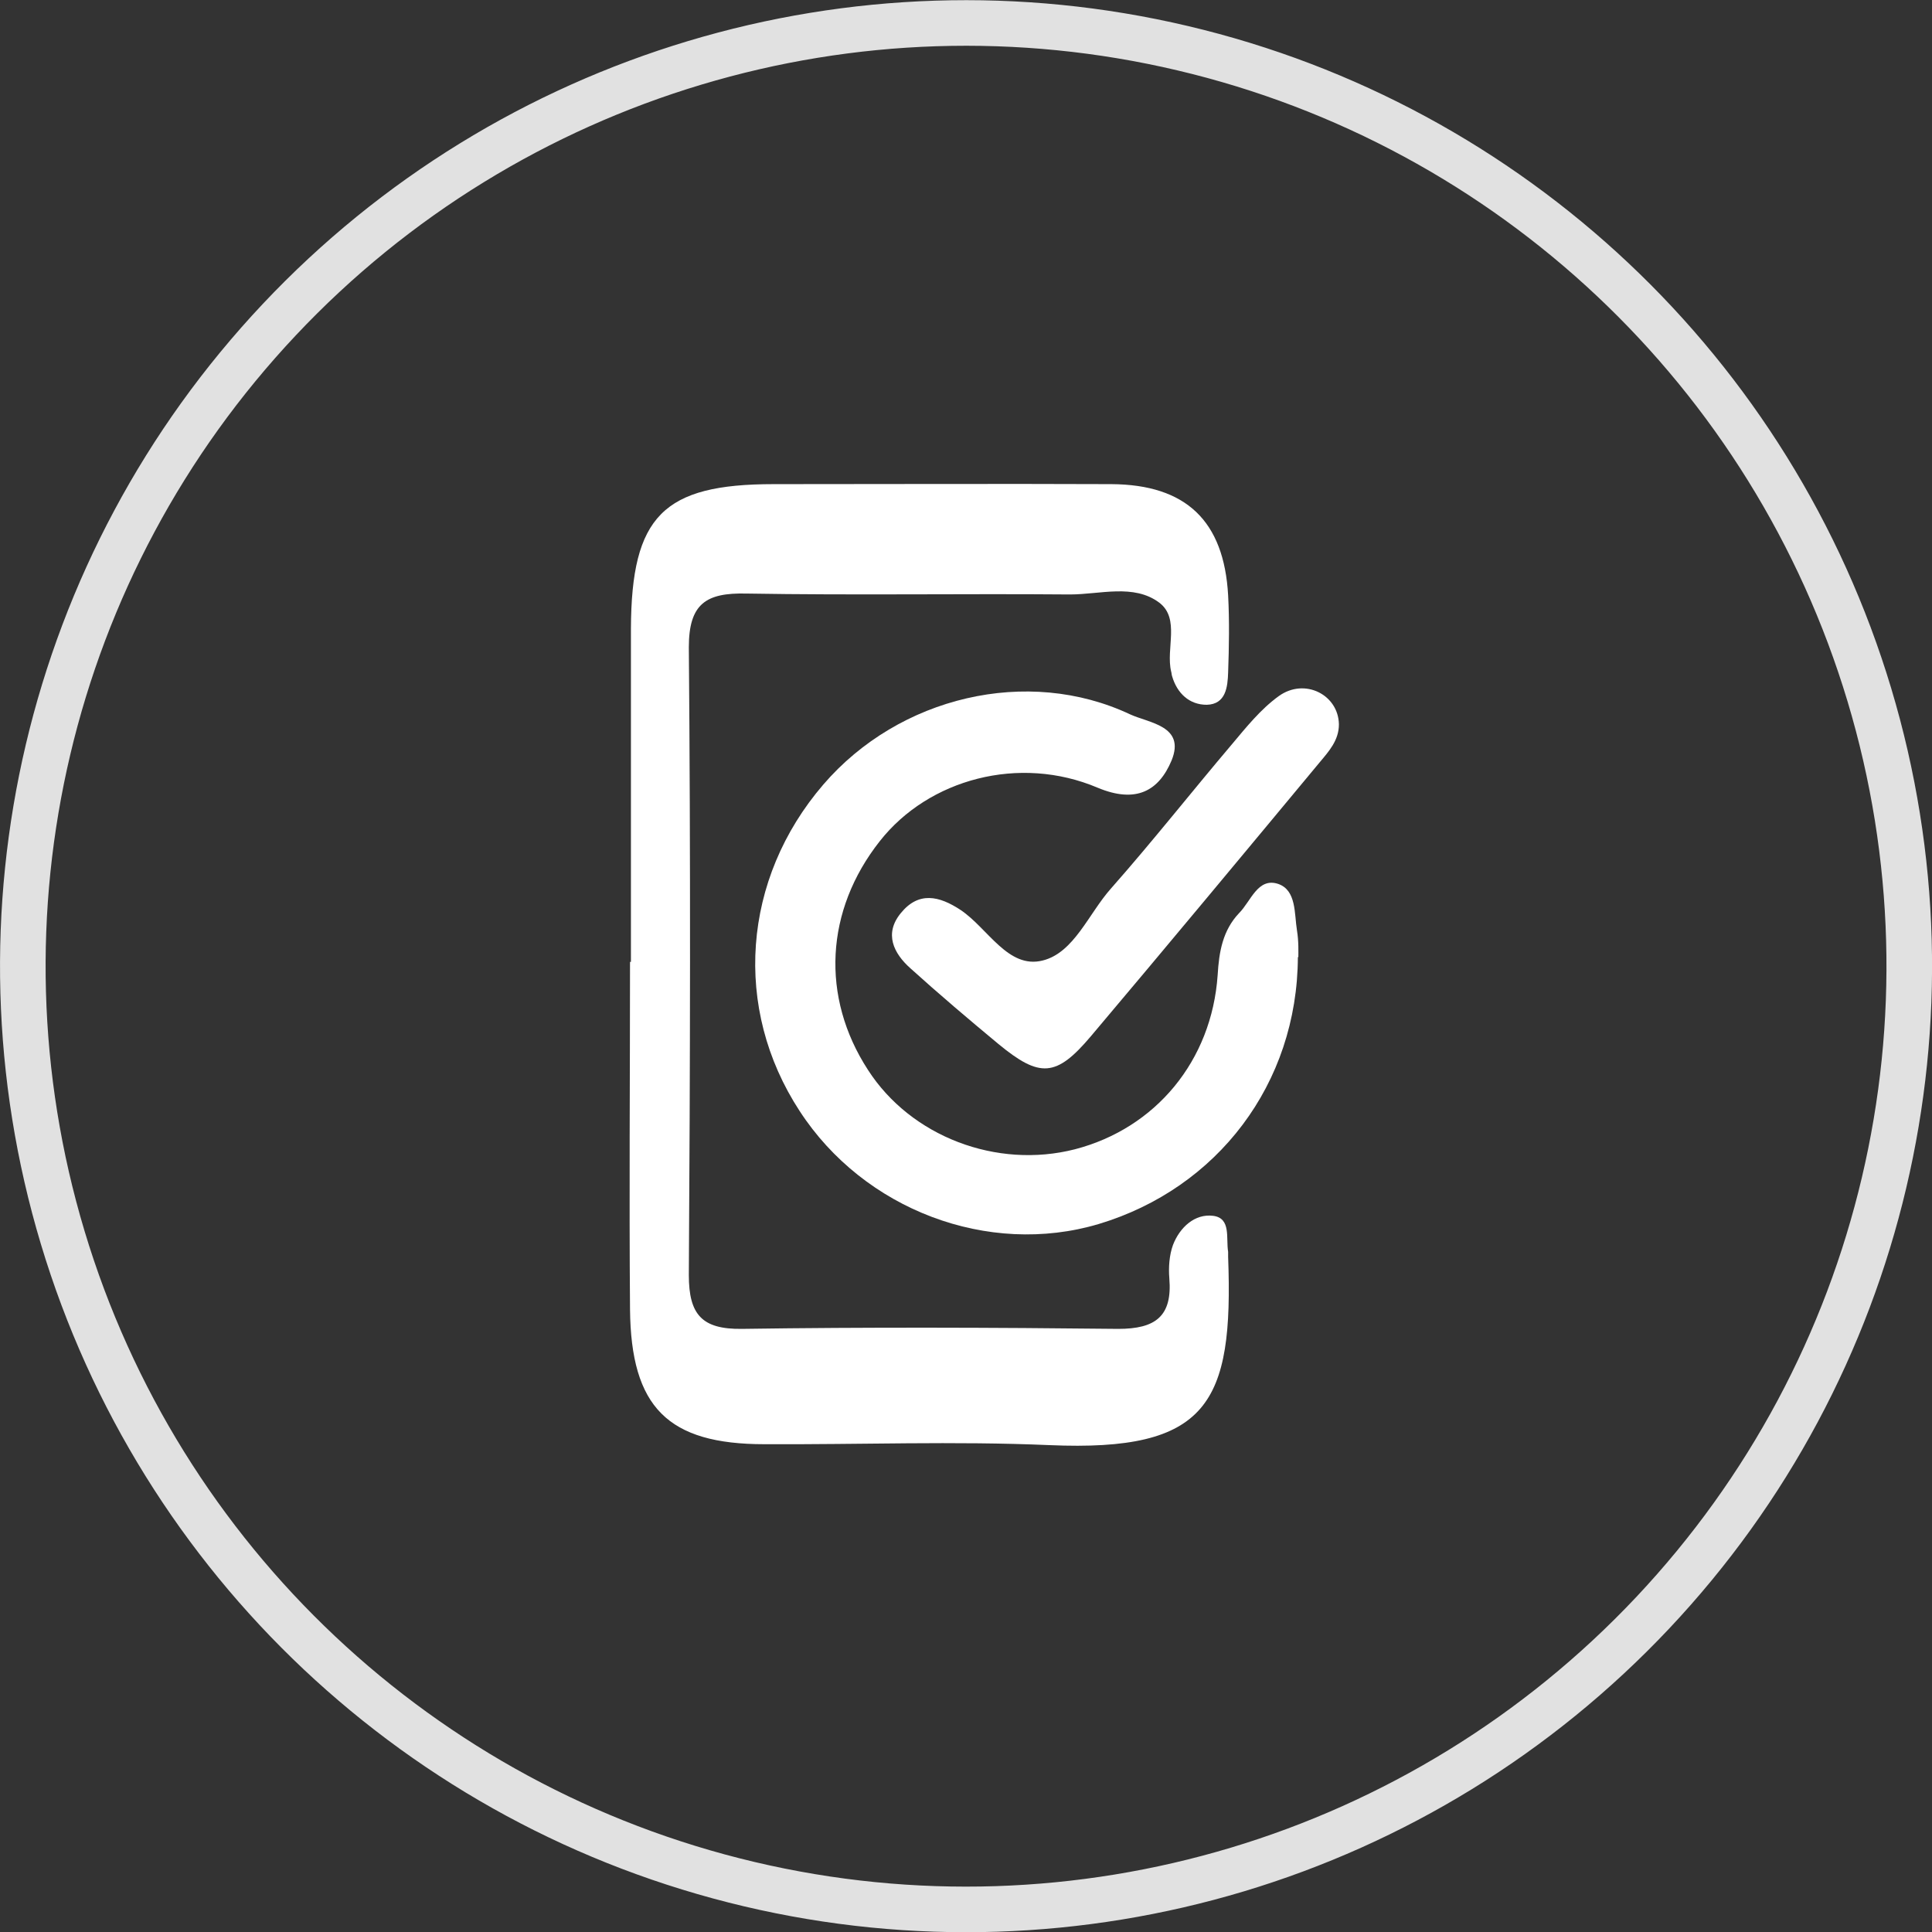 <?xml version="1.0" encoding="UTF-8"?>
<svg id="Layer_2" xmlns="http://www.w3.org/2000/svg" viewBox="0 0 42.38 42.38">
  <rect x="0" y="0" width="42.38" height="42.38" fill="#333333" stroke="none"/>
  <defs>
    <style>
      .cls-1 {
        opacity: .85;
      }

      .cls-2 {
        fill: #fff;
      }

      .cls-3 {
        stroke: #fff;
        stroke-miterlimit: 10;
      }

      .cls-3, .cls-4 {
        fill: none;
      }
    </style>
  </defs>
  <g id="Layer_1-2" data-name="Layer_1">
    <g class="cls-1">
      <circle class="cls-3" cx="21.19" cy="21.19" r="20.69" transform="translate(-4.3 36.95) rotate(-76.72)"/>
      <rect class="cls-4" x=".02" y=".02" width="42.34" height="42.34"/>
    </g>
    <g>
      <path class="cls-2" d="M13.84,21.1c0-2.44,0-4.87,0-7.31.01-2.47.71-3.17,3.13-3.17,2.47,0,4.94-.01,7.41,0,1.64.01,2.47.81,2.56,2.44.03.56.02,1.13,0,1.69-.01.32-.05.7-.47.71-.38,0-.65-.25-.76-.63-.01-.03-.01-.07-.02-.1-.12-.5.2-1.16-.26-1.51-.56-.42-1.3-.18-1.96-.18-2.36-.02-4.73.02-7.1-.02-.88-.02-1.26.22-1.26,1.18.04,4.59.03,9.18,0,13.77,0,.87.29,1.19,1.16,1.18,2.75-.04,5.51-.03,8.26,0,.81,0,1.19-.27,1.12-1.11-.02-.24,0-.51.08-.73.15-.39.48-.69.88-.64.4.05.28.49.33.79,0,.03,0,.07,0,.11.12,3.22-.44,4.28-3.92,4.13-2.08-.09-4.16-.01-6.25-.02-2.12,0-2.93-.81-2.95-2.96-.02-2.54,0-5.08,0-7.62Z"/>
      <path class="cls-2" d="M28.47,20.99c-.01,2.79-1.77,5.08-4.37,5.86-2.42.72-5.15-.31-6.56-2.48-1.47-2.25-1.26-5.09.52-7.16,1.66-1.93,4.48-2.6,6.73-1.54.41.19,1.22.25.91,1.01-.28.67-.78.95-1.62.6-1.72-.73-3.71-.19-4.78,1.17-1.2,1.52-1.3,3.42-.26,5.02.94,1.46,2.82,2.18,4.54,1.74,1.77-.46,3-1.94,3.13-3.82.03-.51.11-.98.47-1.36.26-.26.41-.79.86-.64.4.14.35.65.41,1.02.04.24.03.49.03.59Z"/>
      <path class="cls-2" d="M29.37,15.89c0,.35-.22.59-.42.83-1.67,2.01-3.34,4.02-5.02,6.01-.76.9-1.12.92-2.03.17-.65-.54-1.3-1.09-1.93-1.66-.37-.33-.58-.76-.21-1.21.39-.48.84-.38,1.31-.07.6.4,1.04,1.3,1.8,1.11.69-.17,1.01-1.03,1.5-1.58.91-1.03,1.76-2.11,2.65-3.16.32-.38.63-.77,1.03-1.06.57-.41,1.31-.03,1.32.62Z"/>
    </g>
  </g>
</svg>